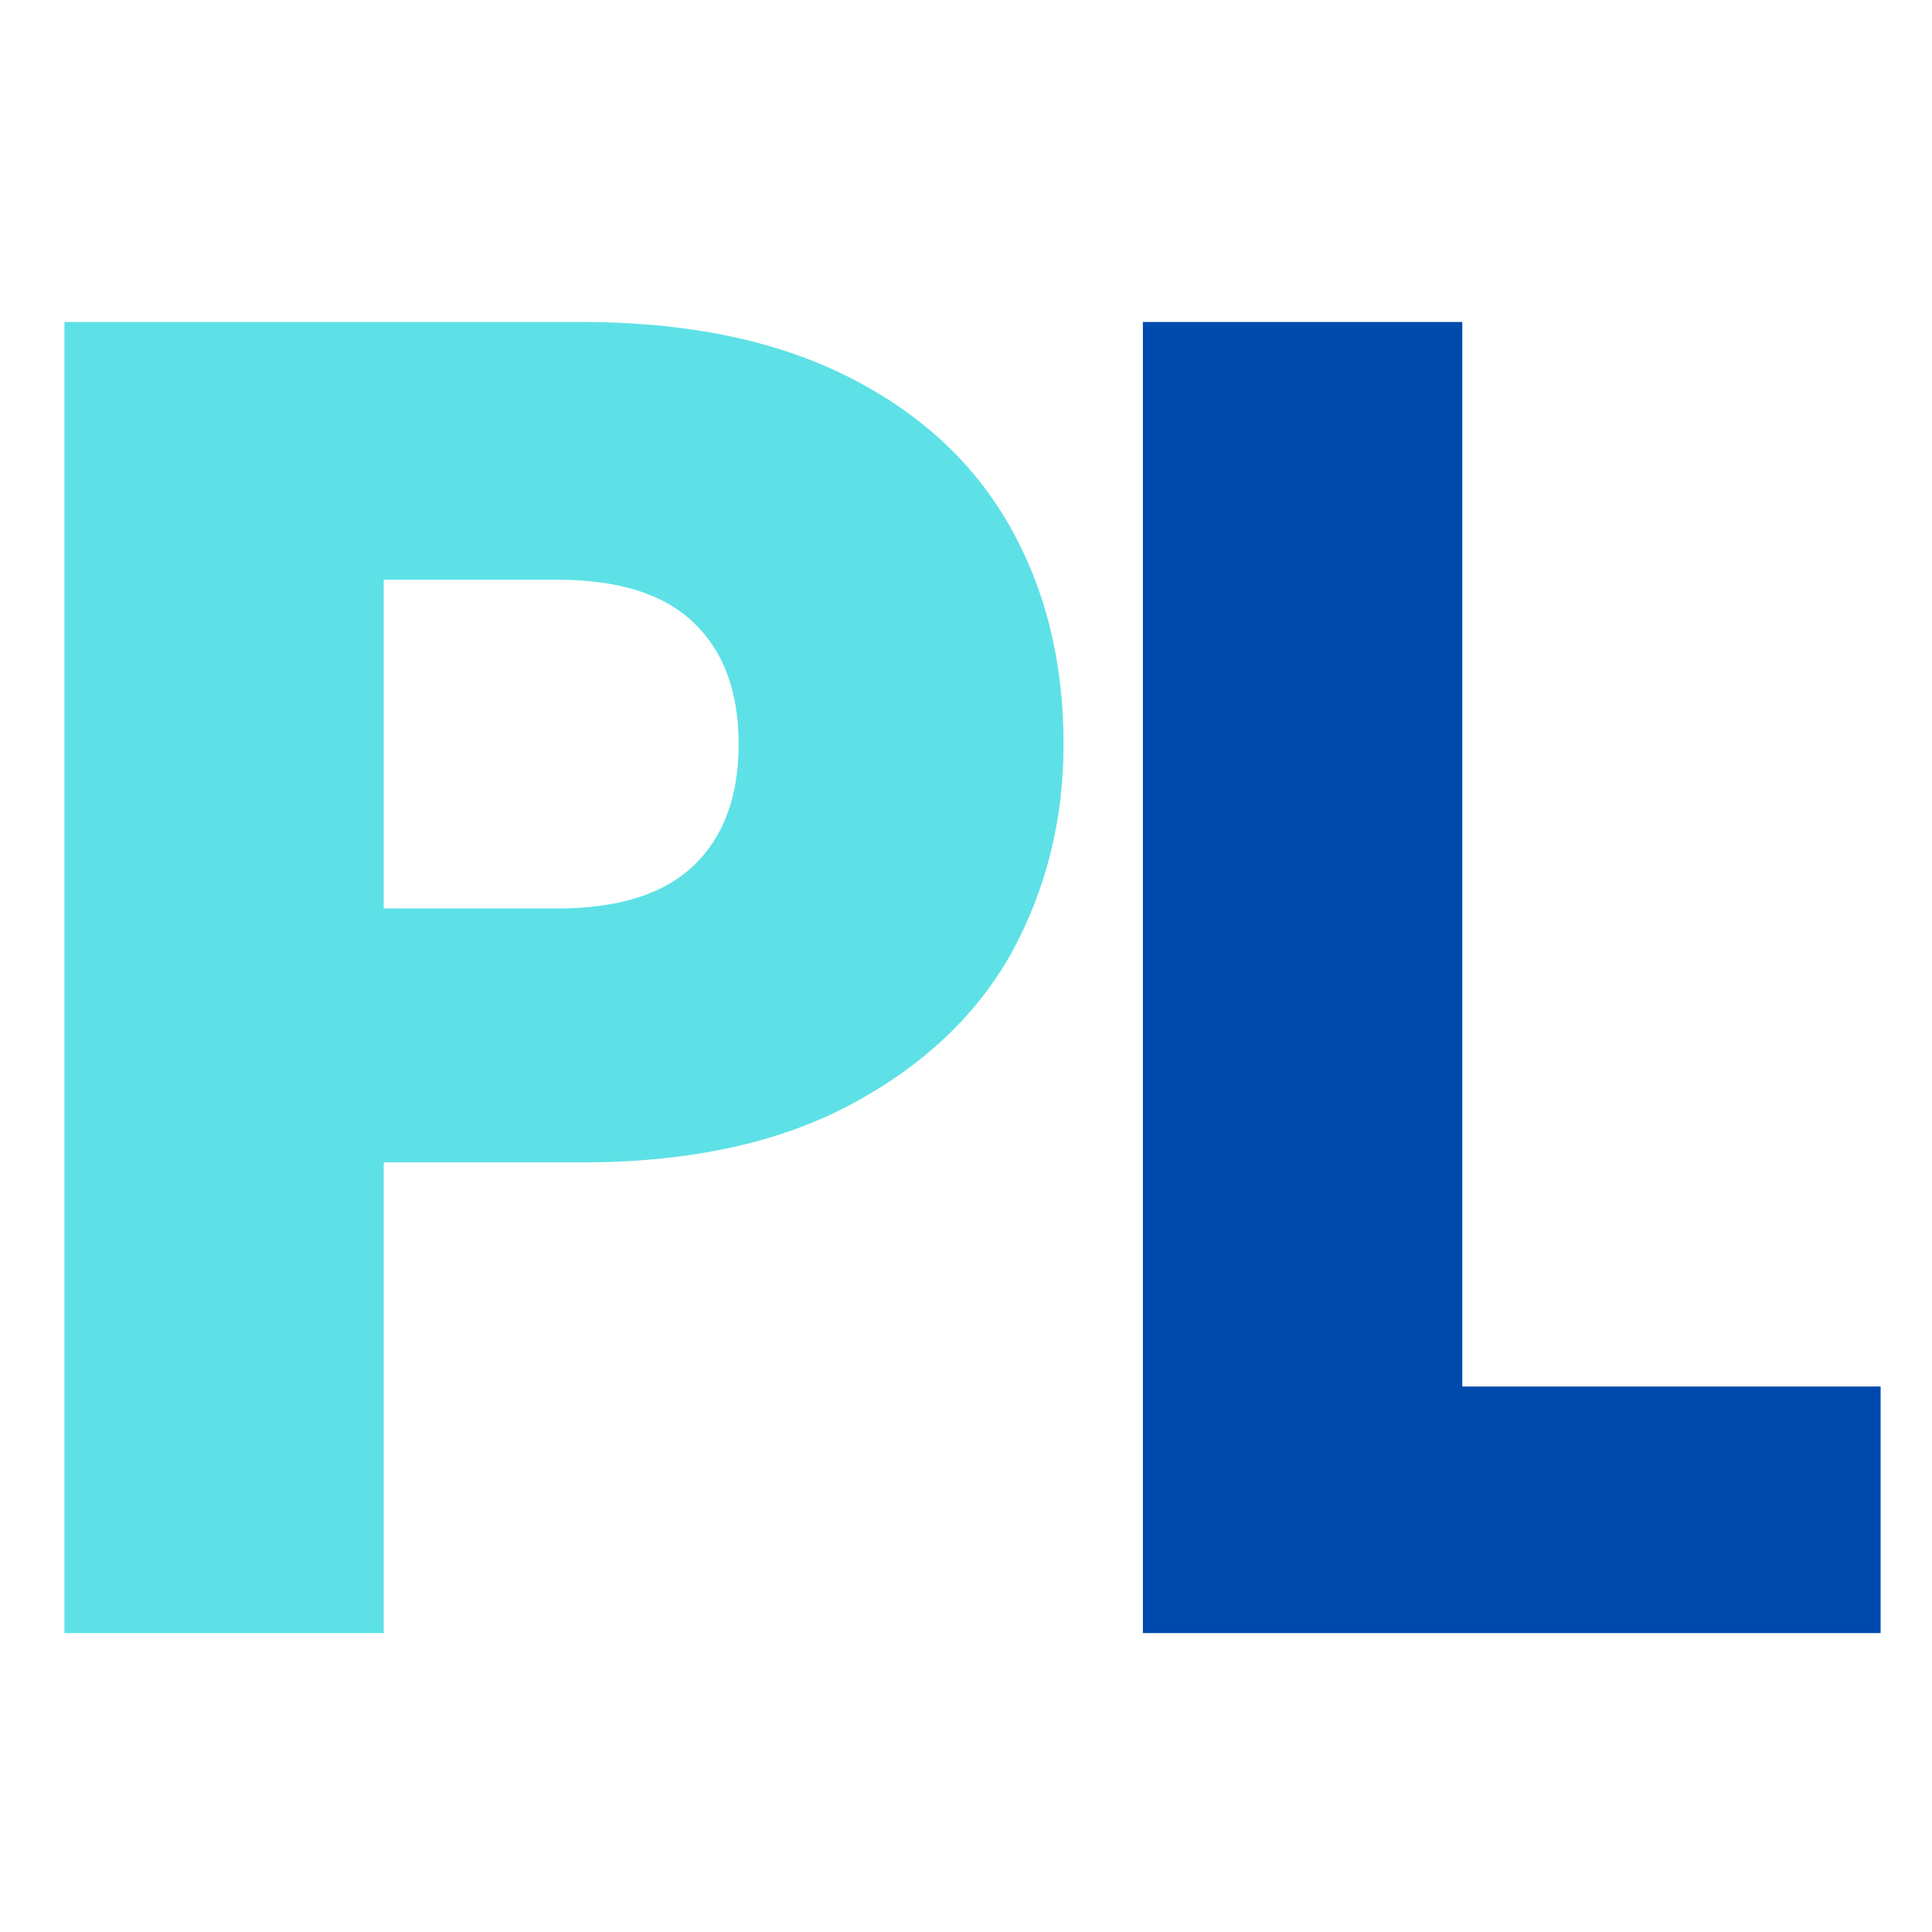 <svg width="32" height="32" viewBox="0 0 32 32" fill="none" xmlns="http://www.w3.org/2000/svg">
<path d="M17.616 12.324C17.616 13.582 17.327 14.737 16.75 15.789C16.172 16.82 15.286 17.655 14.09 18.295C12.893 18.934 11.409 19.253 9.635 19.253H6.356V27.049H1.067V5.333H9.635C11.367 5.333 12.832 5.633 14.028 6.231C15.224 6.829 16.121 7.654 16.719 8.705C17.317 9.757 17.616 10.963 17.616 12.324ZM9.233 15.047C10.244 15.047 10.996 14.809 11.491 14.335C11.986 13.861 12.234 13.191 12.234 12.324C12.234 11.458 11.986 10.788 11.491 10.314C10.996 9.839 10.244 9.602 9.233 9.602H6.356V15.047H9.233Z" fill="#5DE1E6"/>
<path d="M24.22 22.965H31.149V27.049H18.93V5.333H24.22V22.965Z" fill="#004AAD"/>
</svg>
